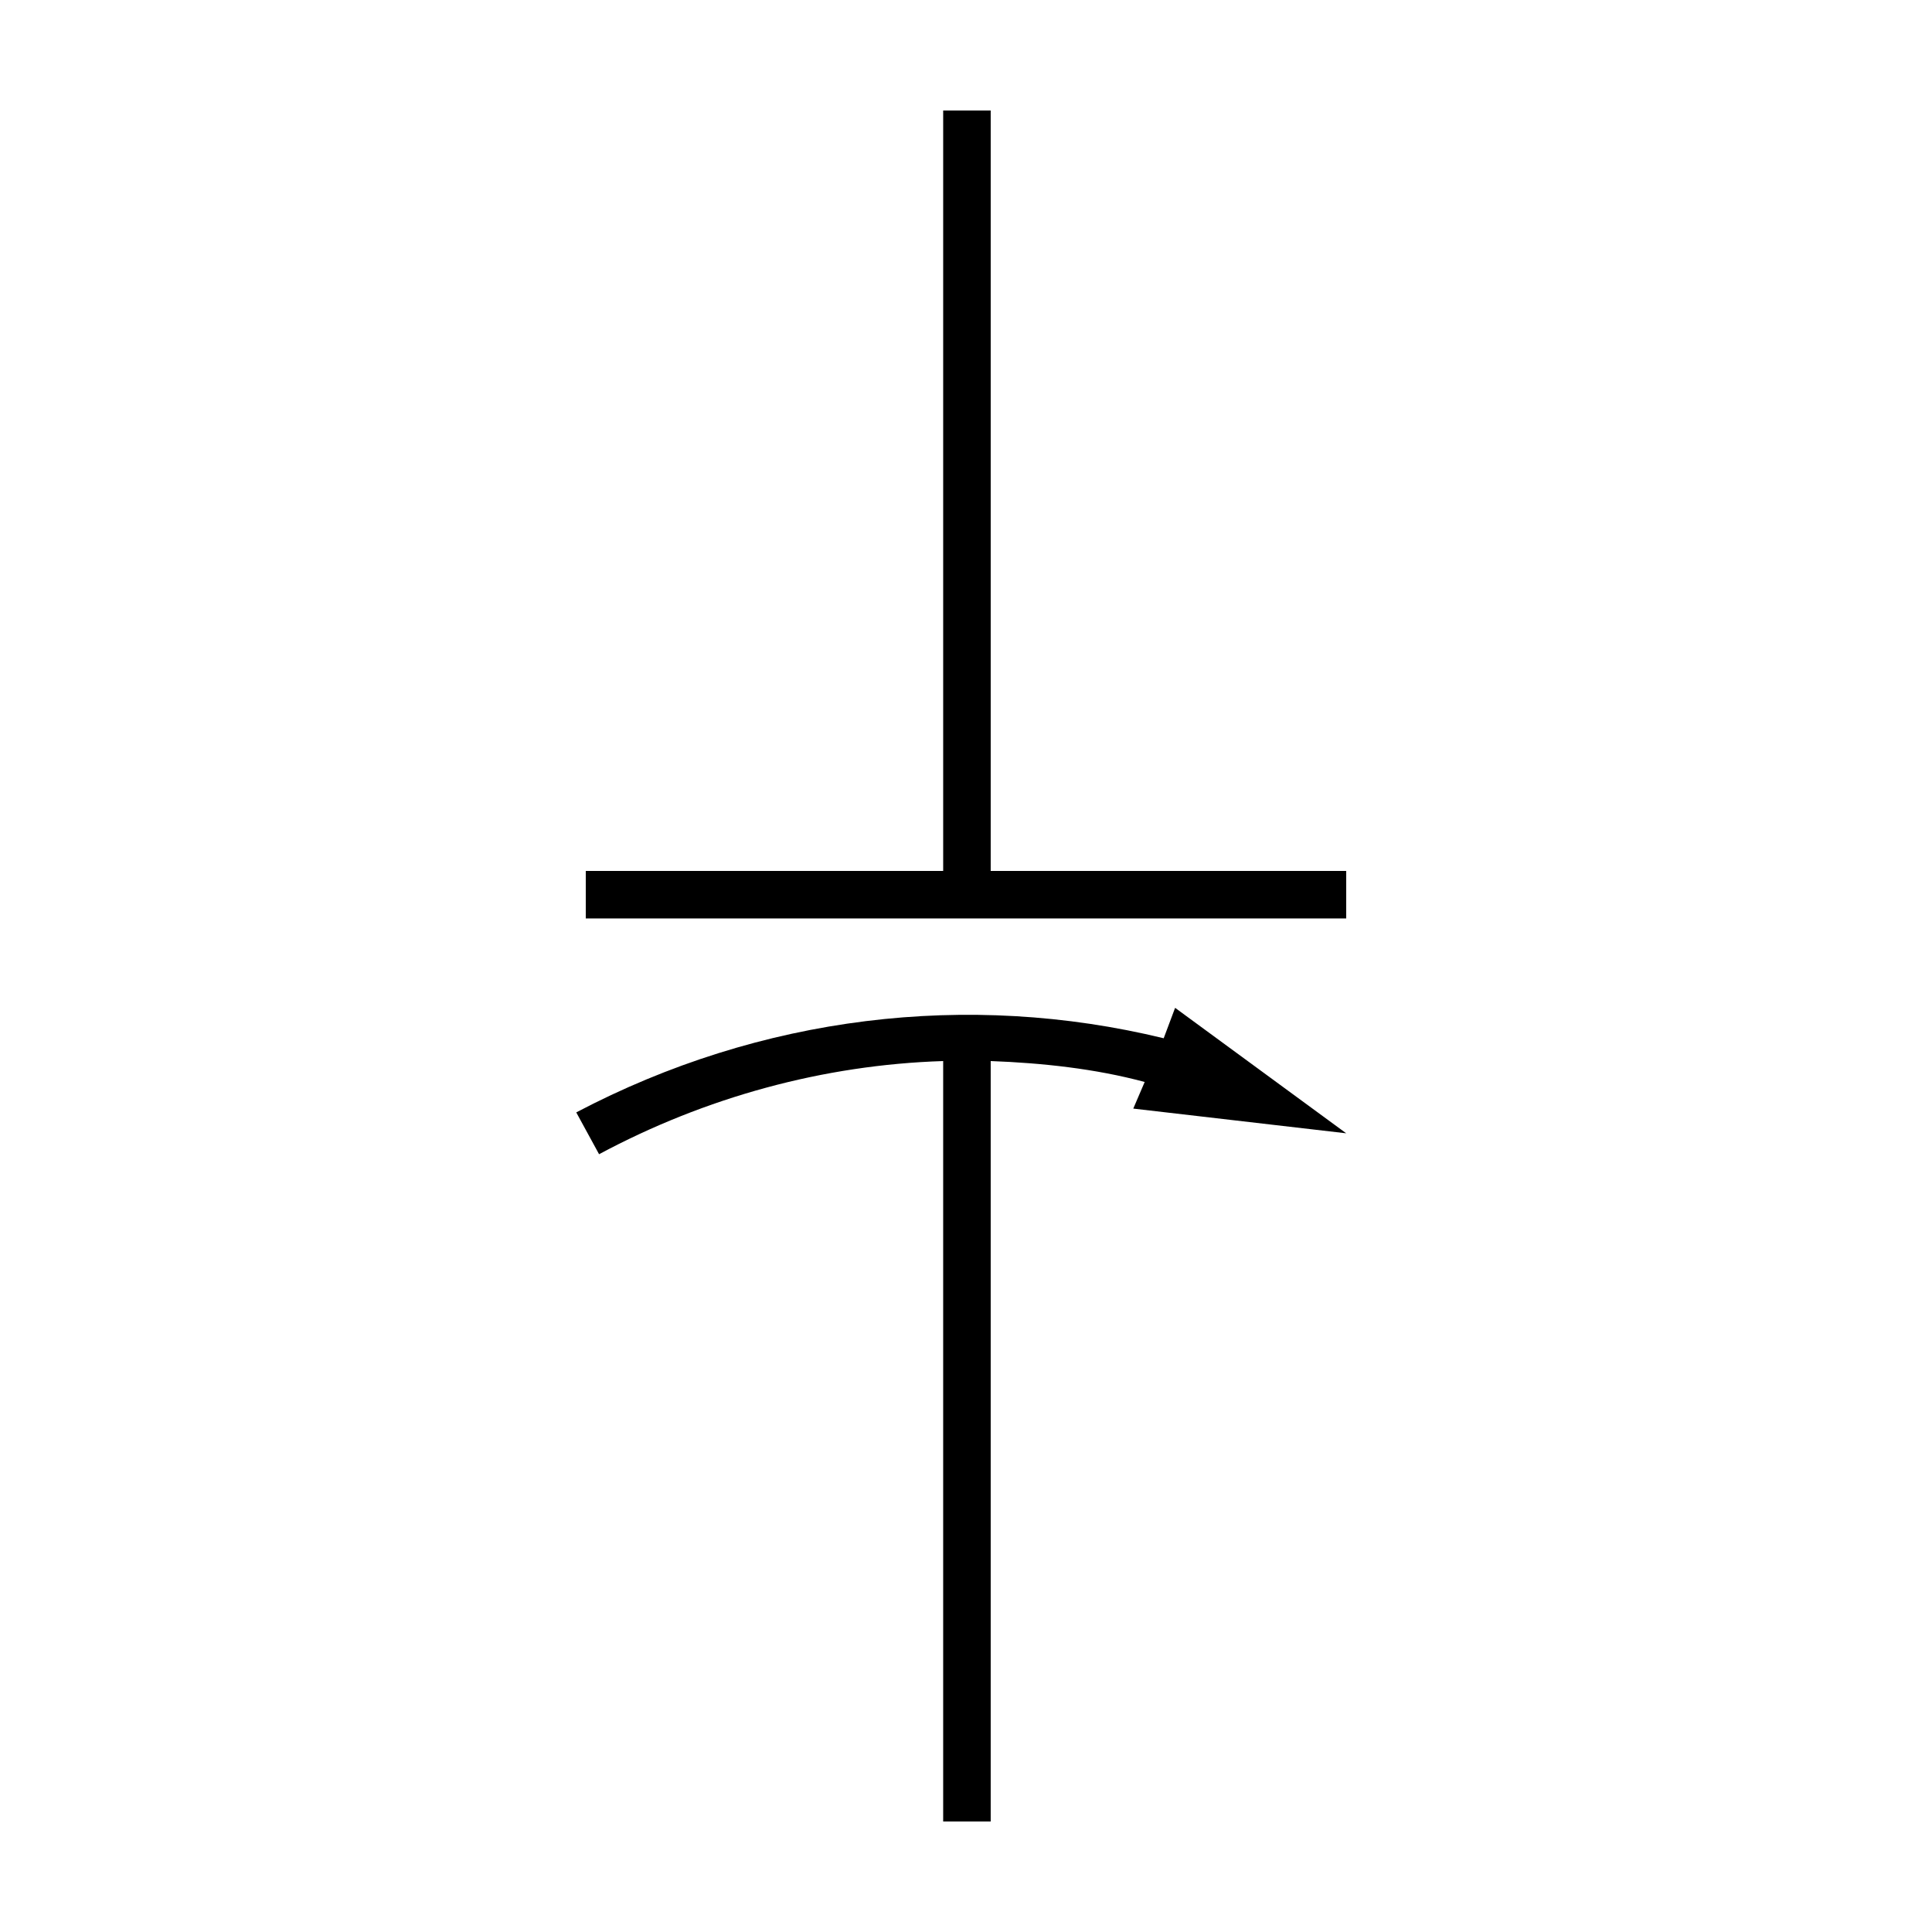 <?xml version="1.0" encoding="UTF-8"?>
<!-- Uploaded to: SVG Repo, www.svgrepo.com, Generator: SVG Repo Mixer Tools -->
<svg fill="#000000" width="800px" height="800px" version="1.1" viewBox="144 144 512 512" xmlns="http://www.w3.org/2000/svg">
 <g>
  <path d="m393.95 425.19v201.52h12.594v-201.52c13.602 0.504 27.711 2.016 40.809 5.543l-3.023 7.055 56.43 6.547-45.344-33.25-3.023 8.062c-51.891-12.594-106.81-6.047-155.68 19.648l6.047 11.082c28.211-15.113 59.445-23.68 91.188-24.688z"/>
  <path d="m500.76 374.81h-94.215v-201.52h-12.594v201.52h-94.715v12.594h201.52z"/>
 </g>
</svg>